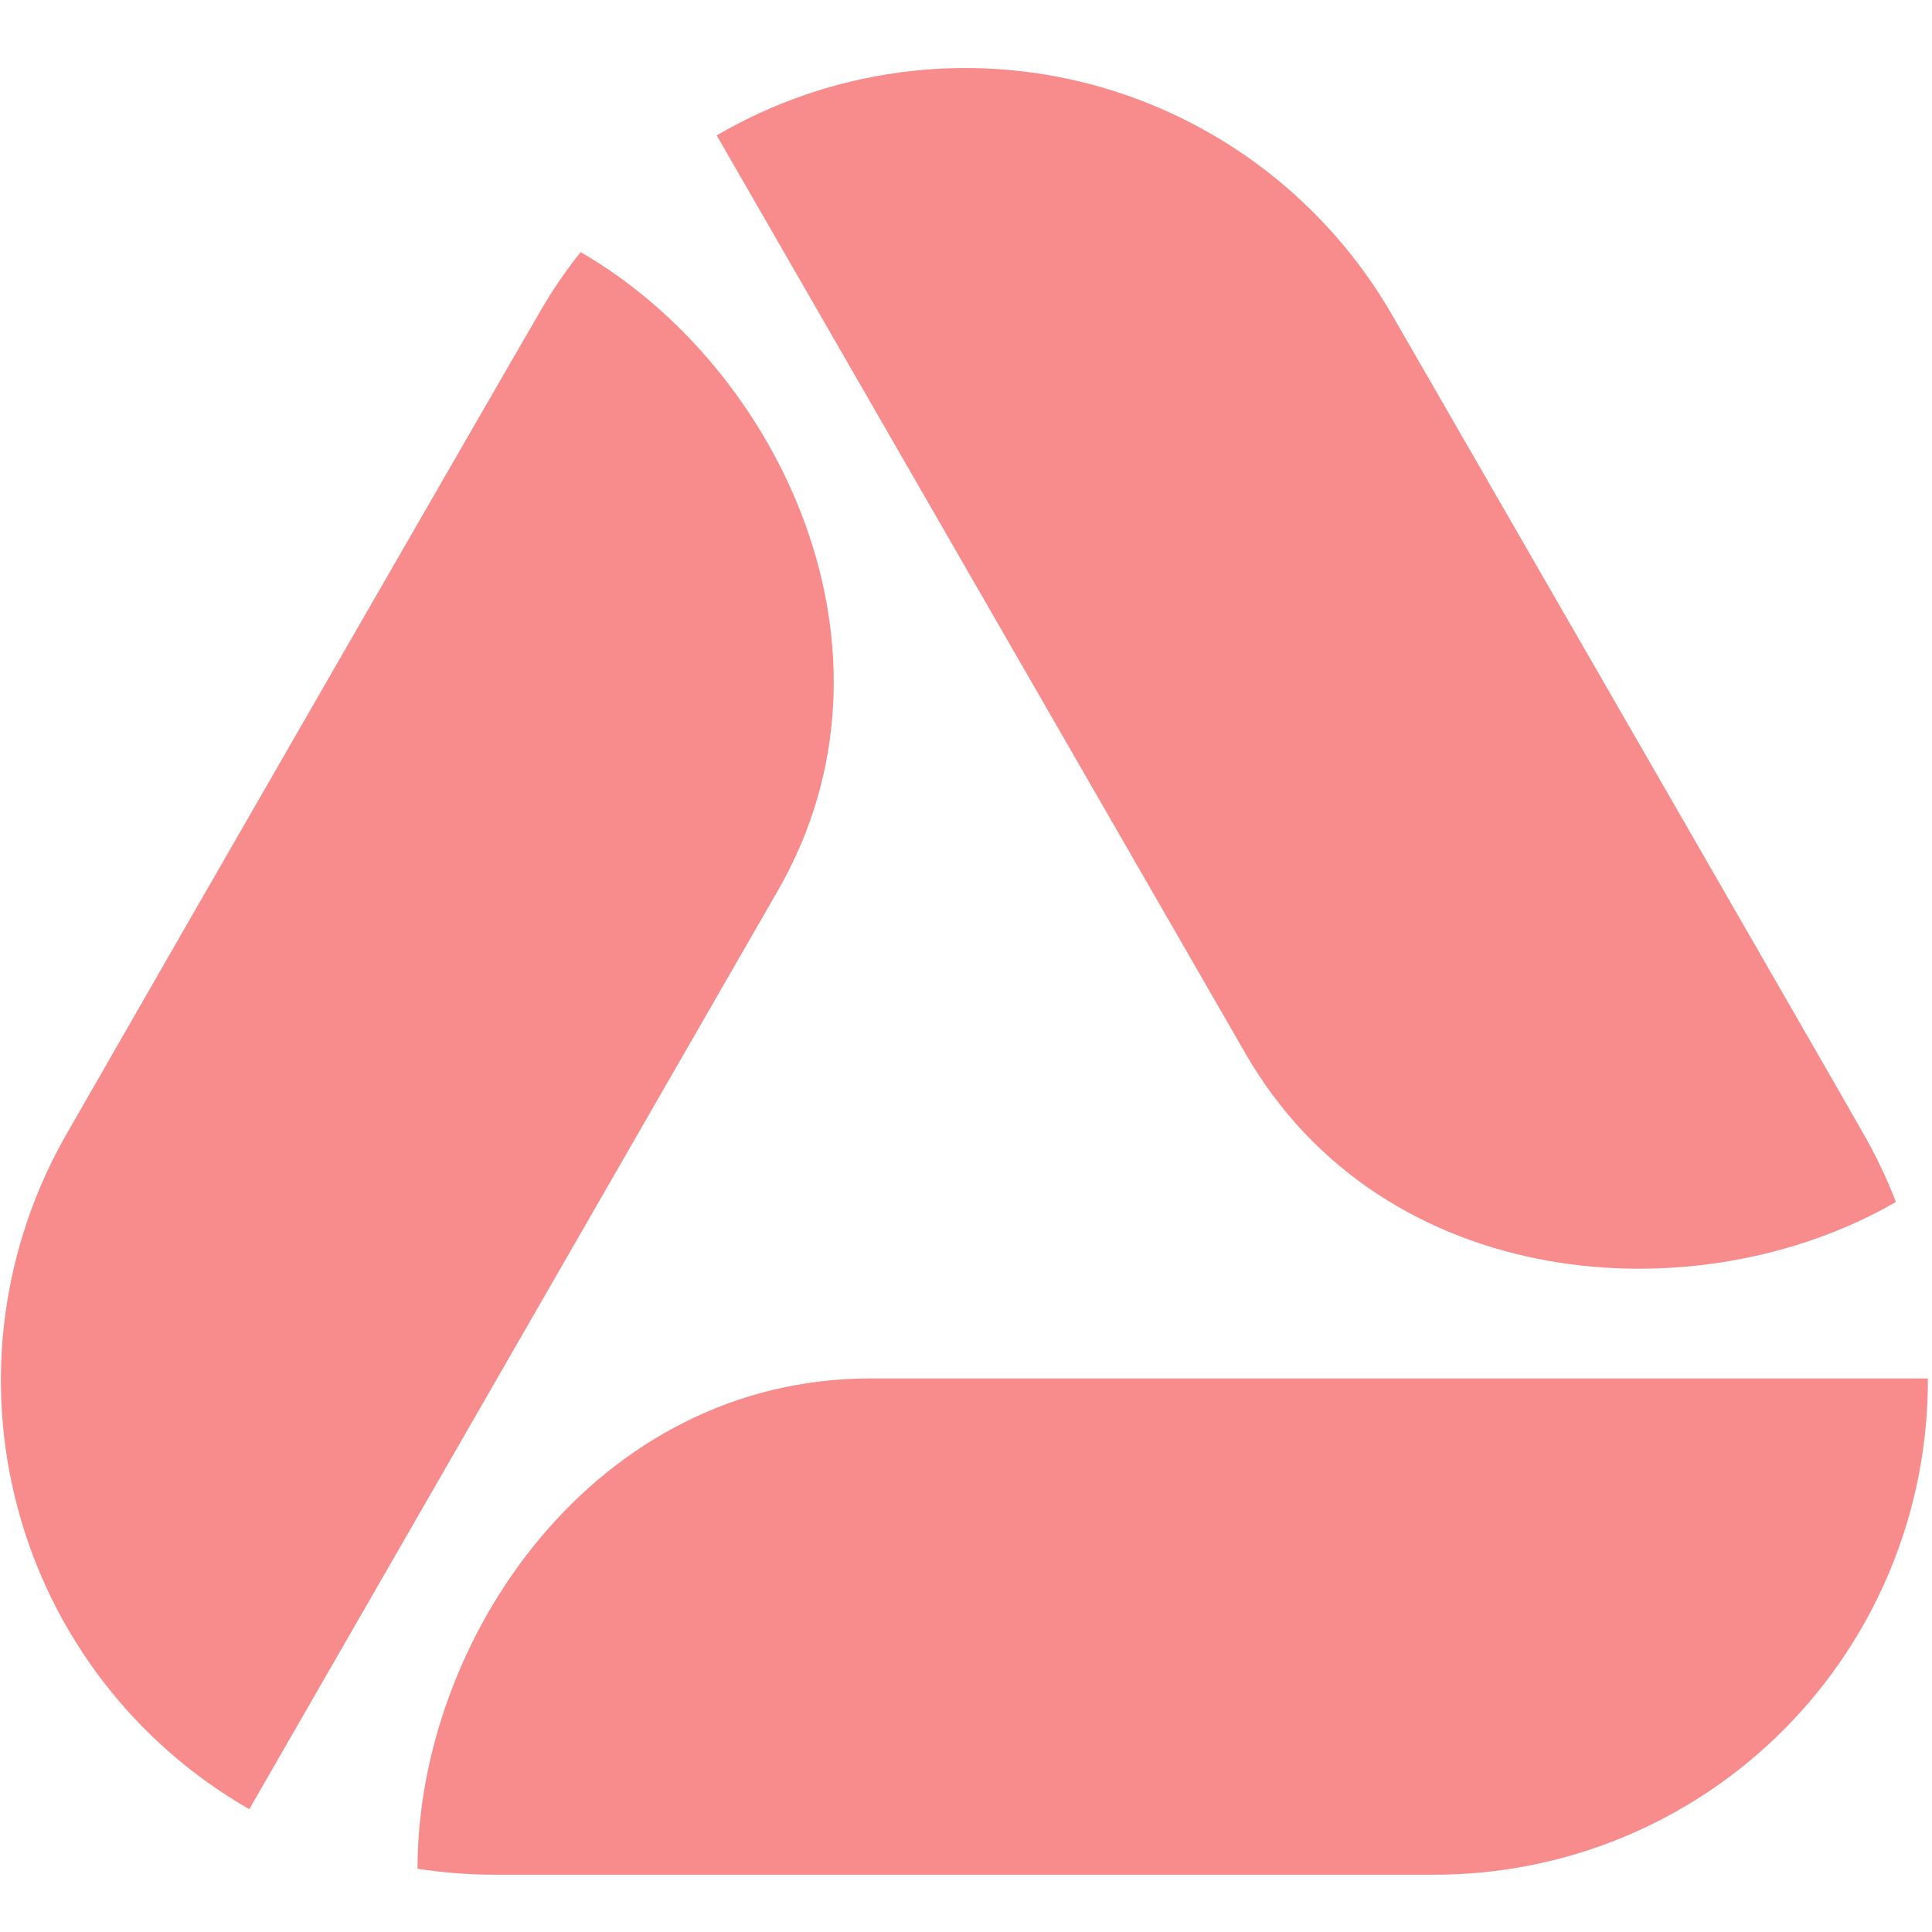 <svg width="28" height="28" viewBox="0 0 28 28" fill="none" xmlns="http://www.w3.org/2000/svg">
<path d="M12.621 19.977C8.621 19.977 6.051 23.752 6.051 27.083C6.424 27.141 6.802 27.17 7.179 27.17H20.782C21.724 27.171 22.657 26.986 23.528 26.625C24.398 26.264 25.189 25.734 25.854 25.066C26.519 24.397 27.046 23.604 27.404 22.73C27.762 21.857 27.944 20.922 27.94 19.977H12.621Z" fill="#F88B8B"/>
<path d="M11.272 12.91C13.271 9.437 11.293 5.314 8.415 3.654C8.179 3.948 7.968 4.262 7.784 4.591C7.541 5.002 2.336 14.038 0.982 16.405C0.508 17.222 0.2 18.125 0.075 19.061C-0.049 19.998 0.013 20.95 0.258 21.862C0.502 22.775 0.925 23.63 1.501 24.378C2.077 25.126 2.795 25.752 3.613 26.22L11.272 12.91Z" fill="#F88B8B"/>
<path d="M18.052 15.271C20.052 18.743 24.599 19.085 27.477 17.42C27.341 17.067 27.178 16.726 26.988 16.399C26.752 15.977 21.549 6.947 20.187 4.584C19.718 3.765 19.091 3.046 18.344 2.47C17.596 1.894 16.743 1.472 15.832 1.228C14.921 0.984 13.971 0.924 13.037 1.05C12.102 1.176 11.202 1.486 10.387 1.962L18.052 15.271Z" fill="#F88B8B"/>
</svg>